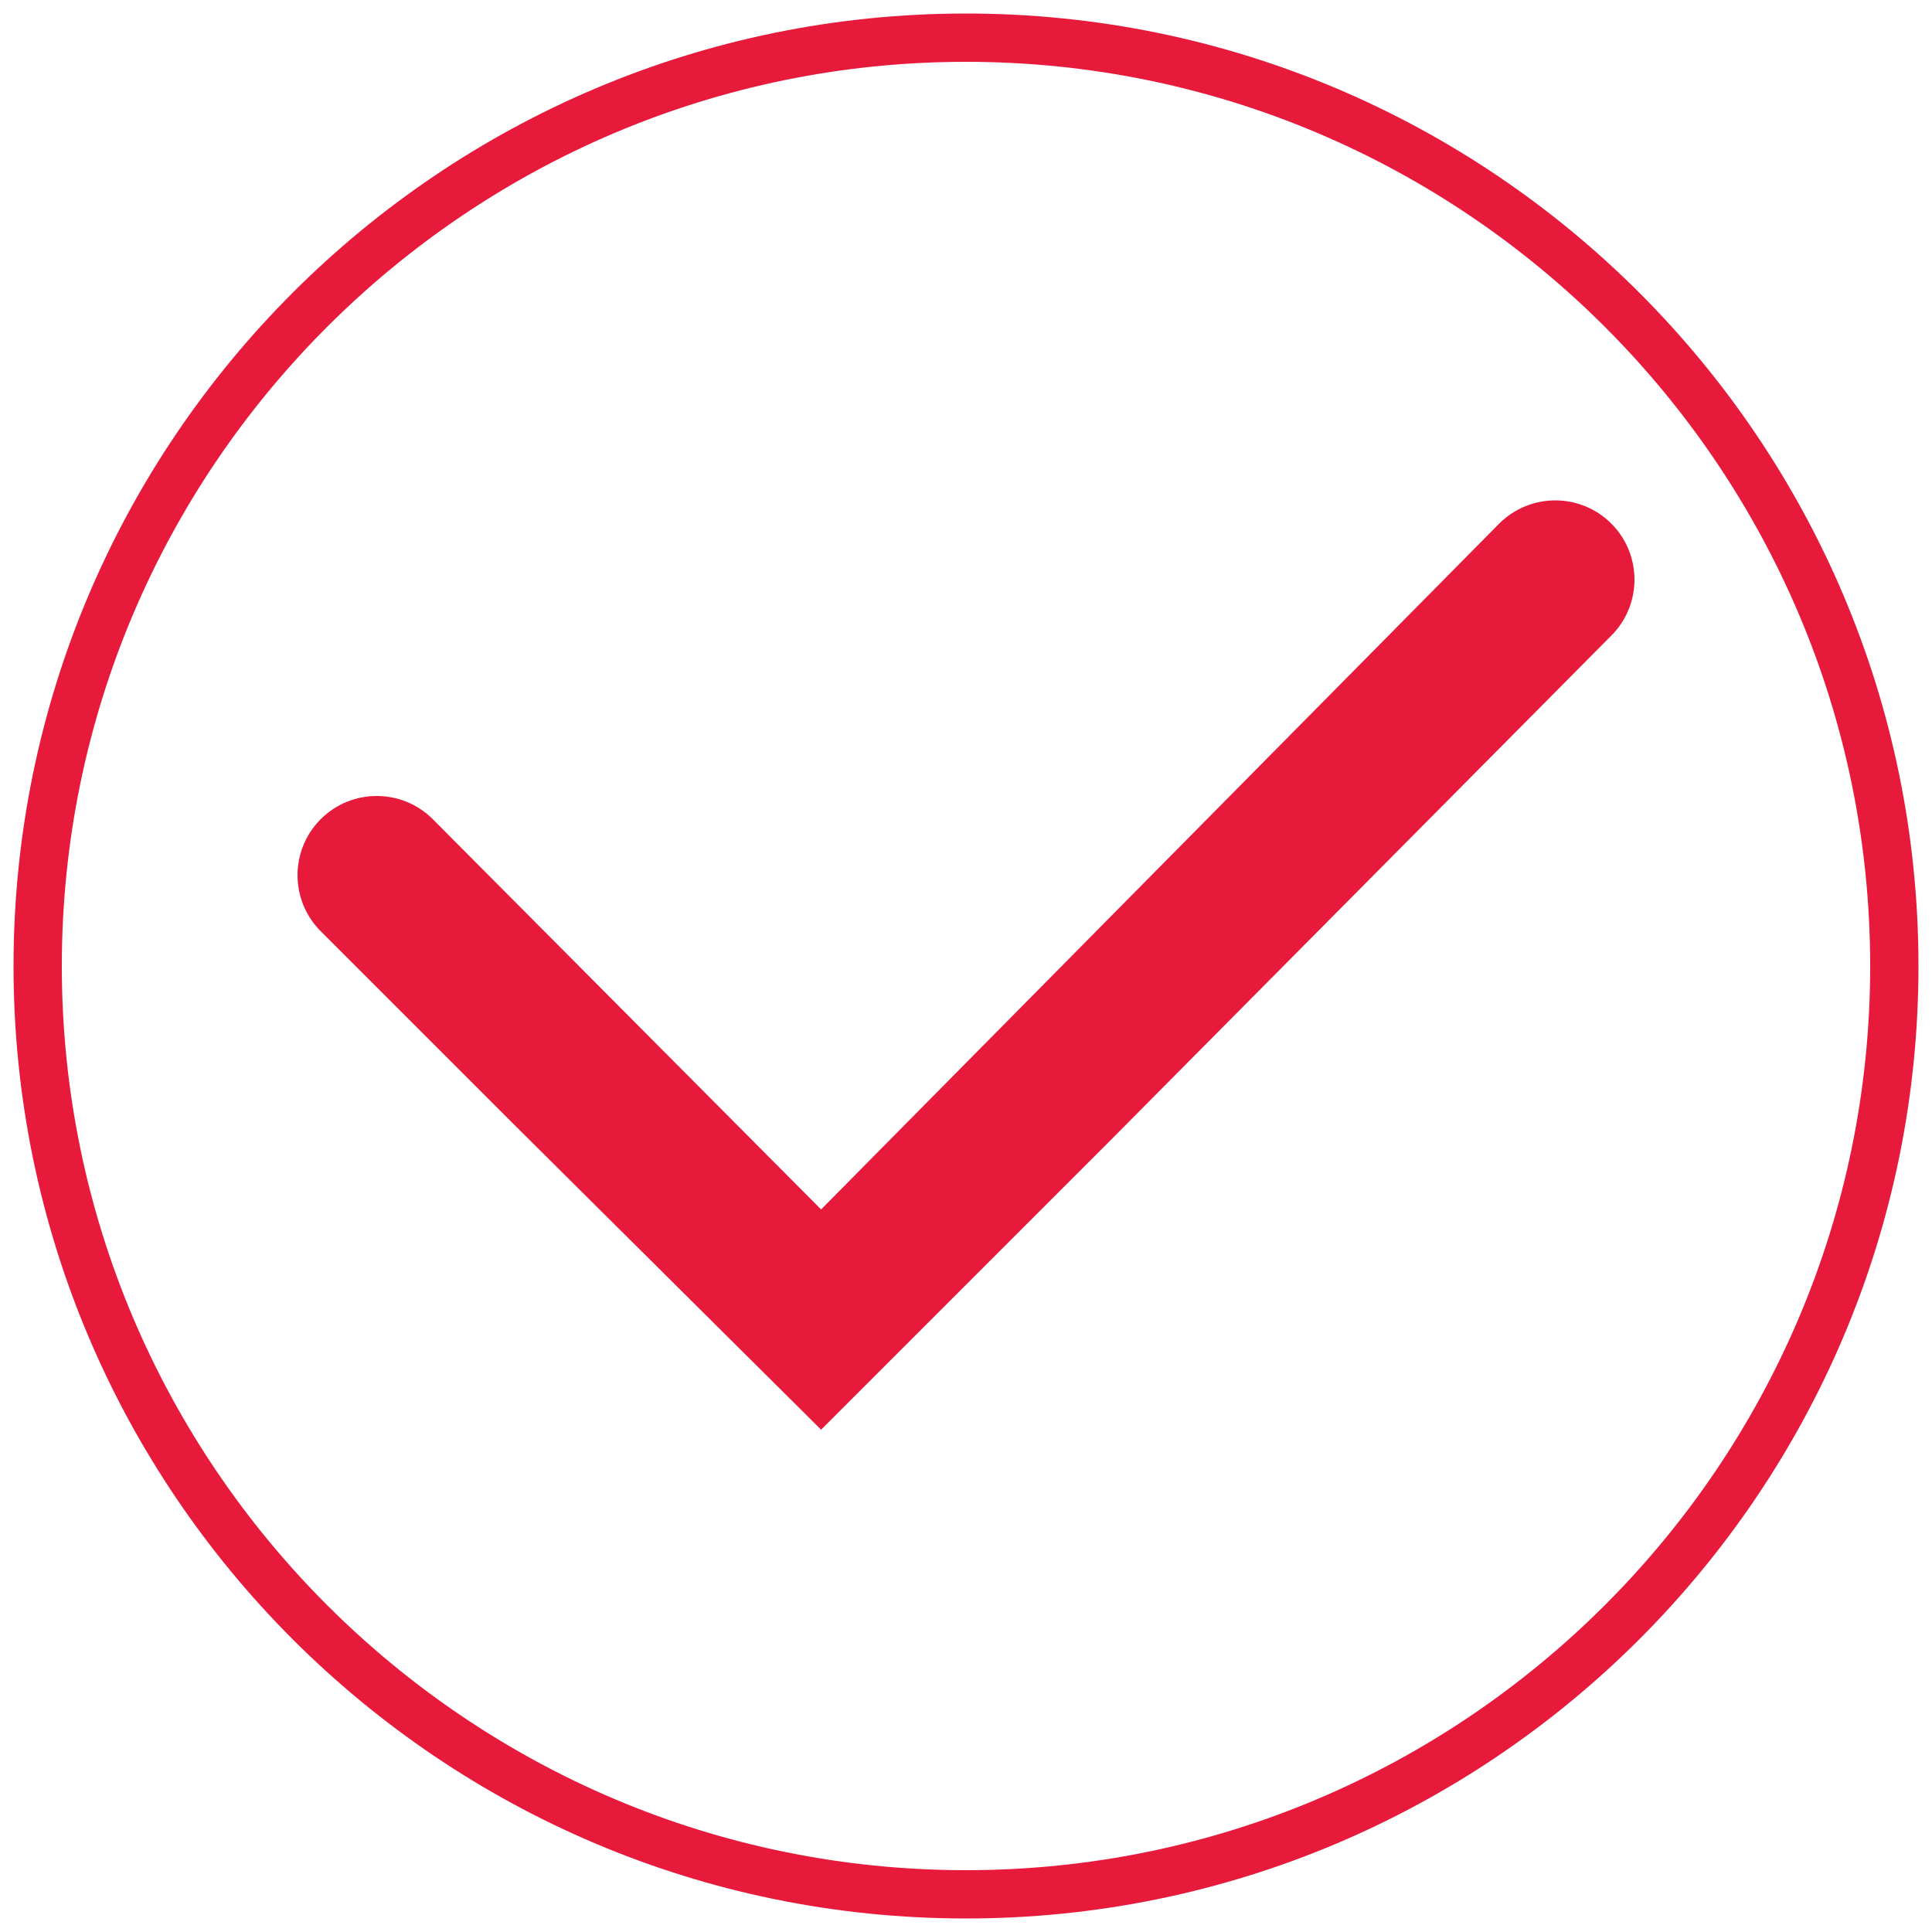 <?xml version="1.0" encoding="utf-8"?>
<!-- Generator: Adobe Illustrator 28.1.0, SVG Export Plug-In . SVG Version: 6.00 Build 0)  -->
<svg version="1.1" id="Layer_1" xmlns="http://www.w3.org/2000/svg" xmlns:xlink="http://www.w3.org/1999/xlink" x="0px" y="0px"
	 viewBox="0 0 100 100" style="enable-background:new 0 0 100 100;" xml:space="preserve">
<style type="text/css">
	.st0{fill:#E81A3B;}
</style>
<g>
	<path class="st0" d="M83.4,32.9c1.6-1.6,1.6-4.2,0-5.8c-1.6-1.6-4.2-1.6-5.8,0L42.5,62.6L22.4,42.4c-1.6-1.6-4.2-1.6-5.8,0
		c-1.6,1.6-1.6,4.2,0,5.8l8.3,8.3l1.5,1.5l16.1,16l15-15"/>
	<g>
		<path class="st0" d="M50,99.3C22.8,99.3,0.7,77.2,0.7,50S22.8,0.7,50,0.7S99.3,22.8,99.3,50S77.2,99.3,50,99.3z M50,3.2
			C24.2,3.2,3.2,24.2,3.2,50s21,46.8,46.8,46.8s46.8-21,46.8-46.8S75.8,3.2,50,3.2z"/>
	</g>
</g>
</svg>
